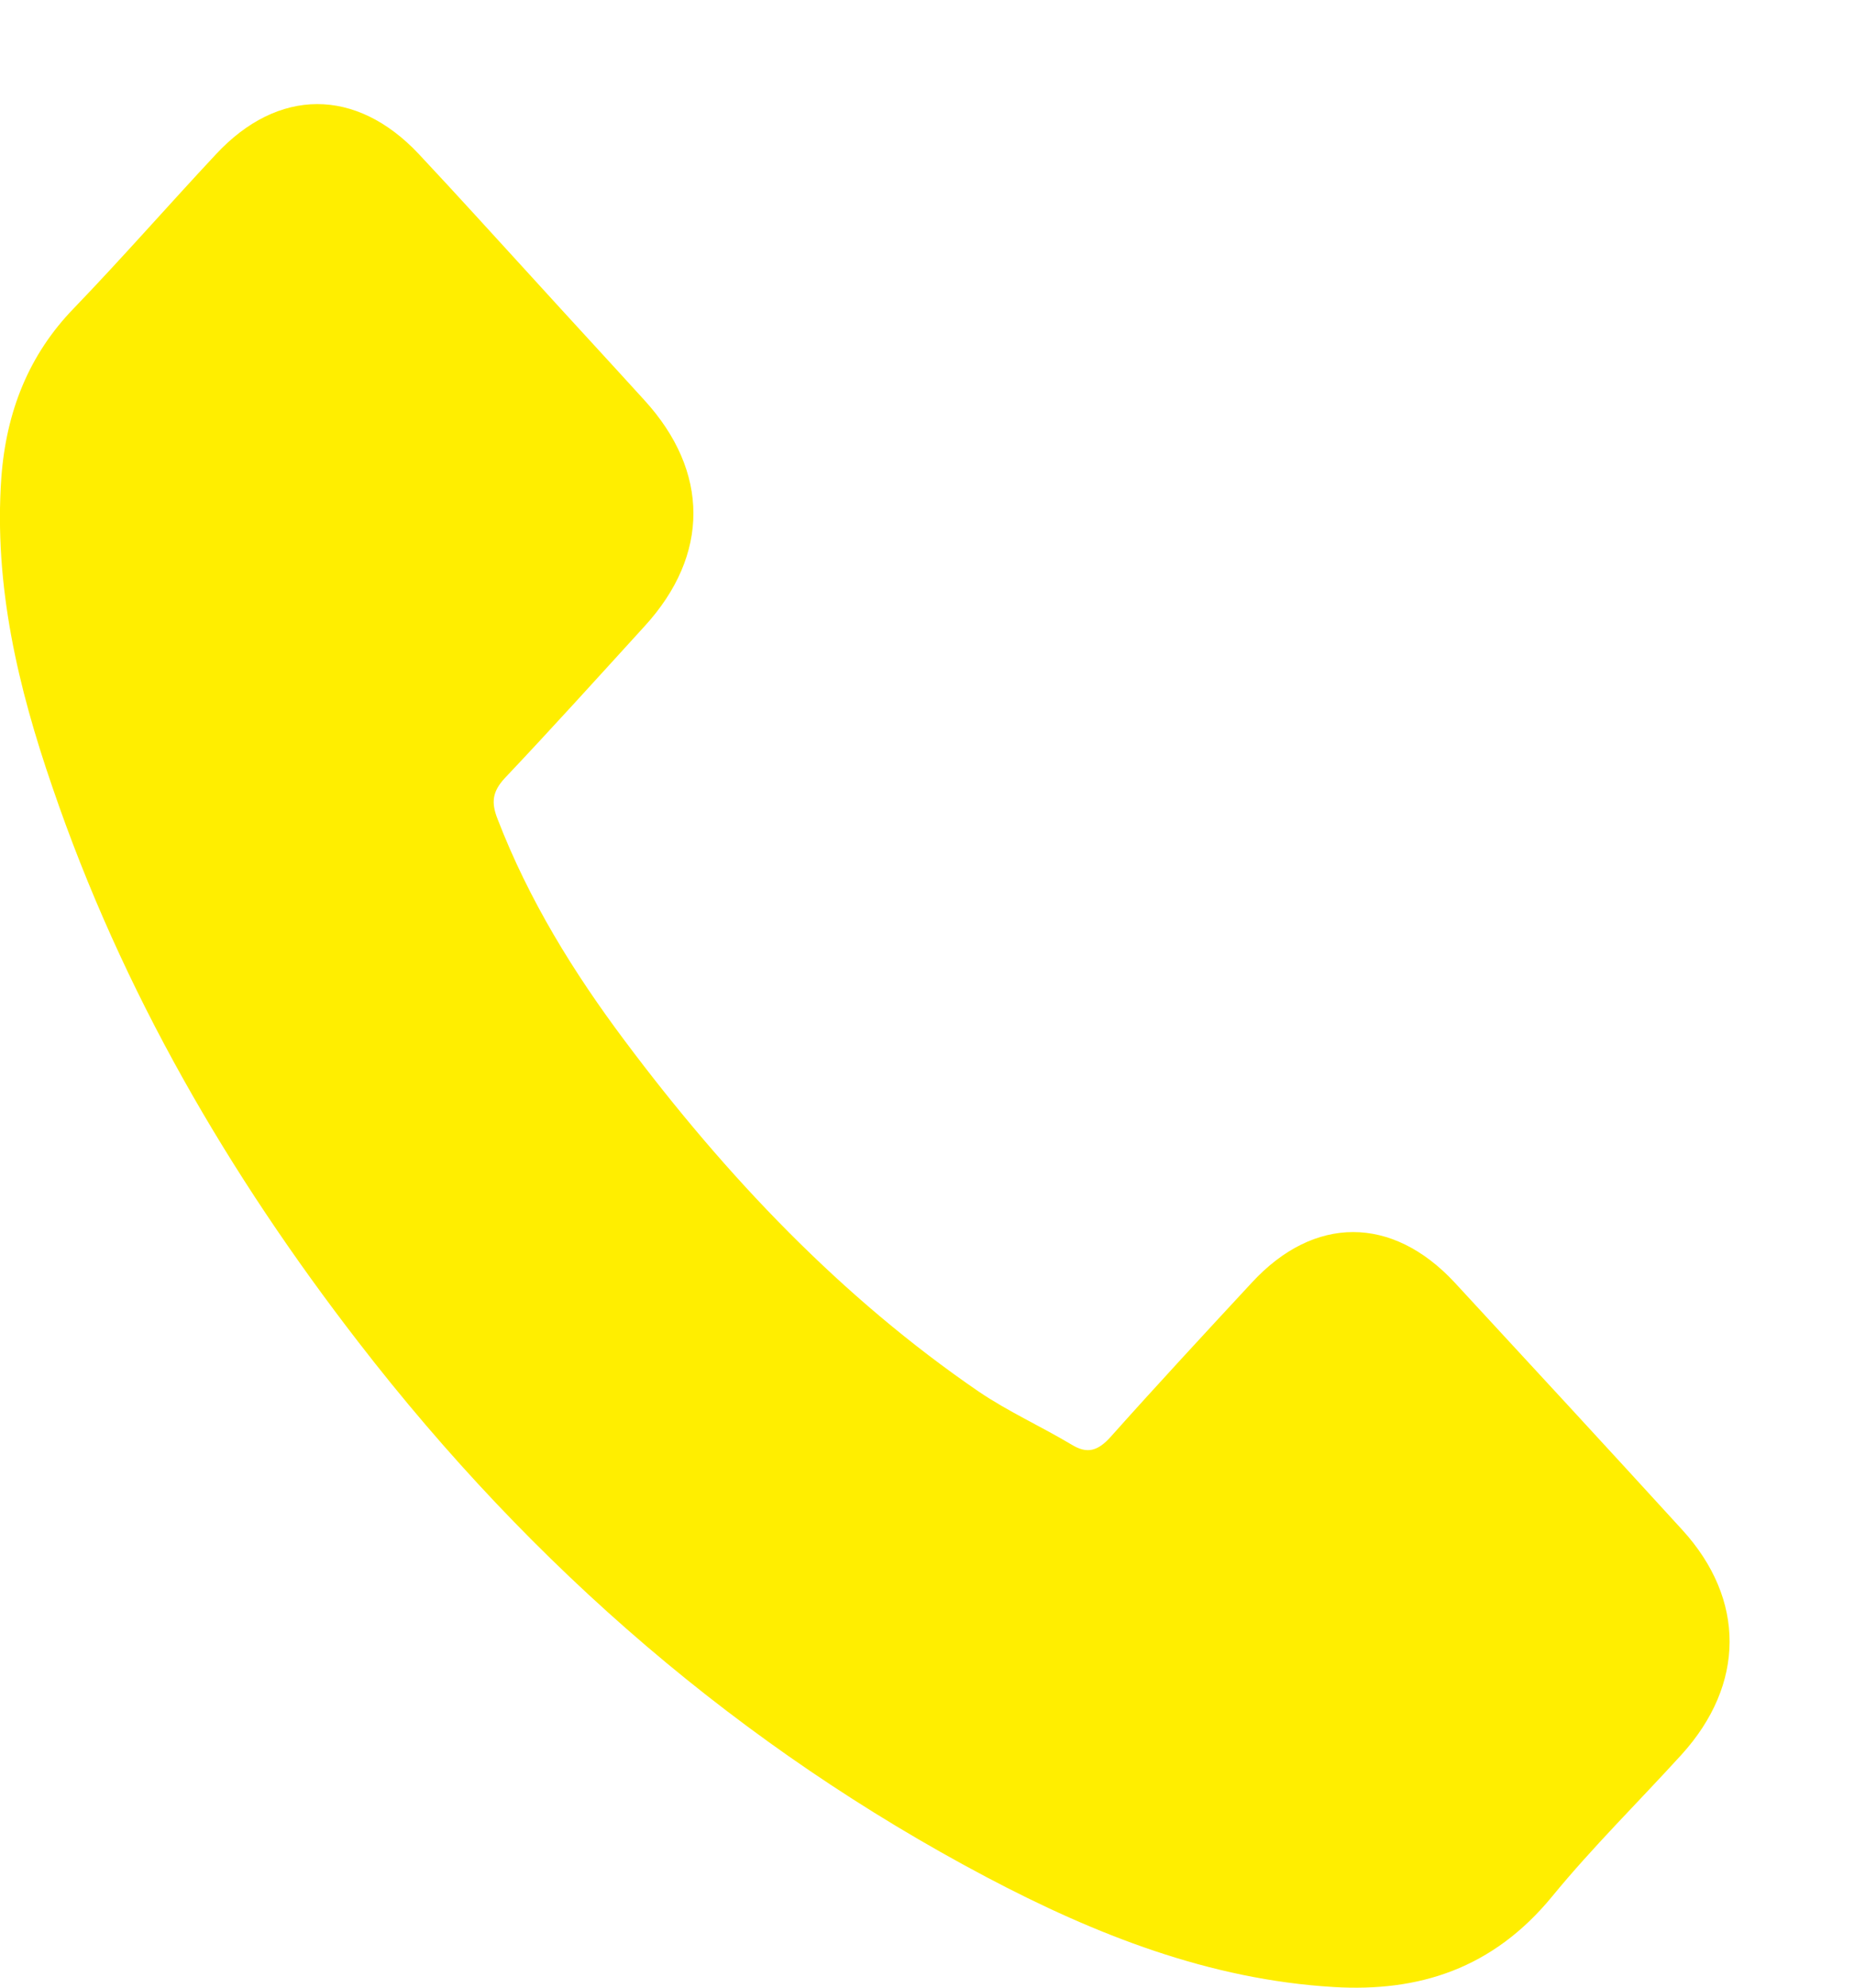 <?xml version="1.0" encoding="UTF-8"?> <svg xmlns="http://www.w3.org/2000/svg" width="14" height="15" viewBox="0 0 14 15" fill="none"> <path d="M10.984 9.678C10.512 9.171 9.923 9.171 9.454 9.678C9.096 10.064 8.738 10.45 8.387 10.843C8.29 10.951 8.209 10.974 8.092 10.902C7.861 10.764 7.614 10.653 7.391 10.502C6.354 9.792 5.485 8.88 4.716 7.852C4.334 7.342 3.994 6.795 3.757 6.18C3.708 6.056 3.718 5.974 3.811 5.873C4.168 5.496 4.517 5.11 4.869 4.724C5.359 4.188 5.359 3.559 4.866 3.02C4.586 2.712 4.307 2.411 4.027 2.103C3.739 1.789 3.453 1.472 3.161 1.161C2.689 0.66 2.1 0.66 1.631 1.164C1.27 1.55 0.924 1.946 0.558 2.326C0.218 2.676 0.047 3.105 0.01 3.605C-0.047 4.42 0.137 5.189 0.395 5.938C0.924 7.489 1.73 8.866 2.707 10.129C4.027 11.837 5.603 13.189 7.446 14.164C8.275 14.602 9.135 14.939 10.07 14.995C10.714 15.034 11.273 14.857 11.721 14.311C12.027 13.938 12.373 13.598 12.698 13.241C13.179 12.711 13.182 12.07 12.704 11.546C12.133 10.921 11.559 10.3 10.984 9.678Z" fill="#FFEE00"></path> </svg> 